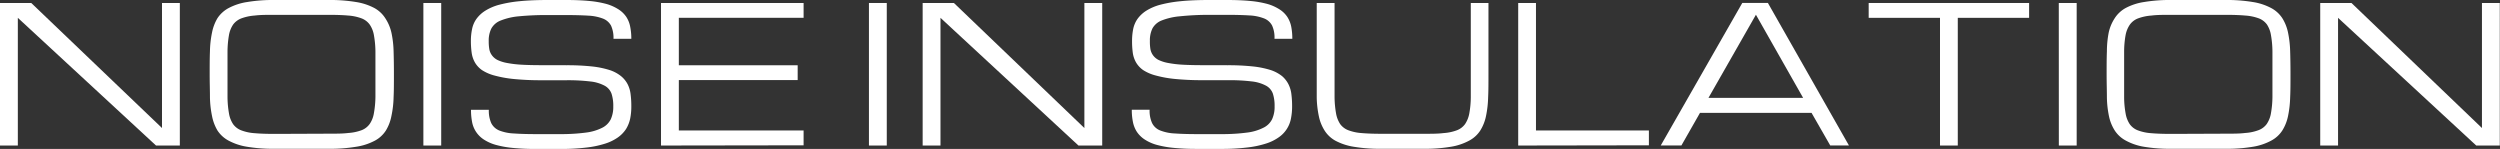 <?xml version="1.0" encoding="UTF-8"?> <svg xmlns="http://www.w3.org/2000/svg" viewBox="0 0 459.87 27.39"><rect x="0" y="0" width="459.87" height="27.39" fill="#333333" stroke="none"/> <defs> <style>.cls-1{fill:#fff;}</style> </defs> <g id="Слой_2" data-name="Слой 2"> <g id="Слой_1-2" data-name="Слой 1"> <path class="cls-1" d="M3.28,26.77H0V.55H5.75l24.05,23V.55h3.28V26.77H28.7L3.28,3.28Z"></path> <path class="cls-1" d="M60.41,0a29,29,0,0,1,5.07.37,10.71,10.71,0,0,1,3.39,1.11,5.53,5.53,0,0,1,2,1.87A8,8,0,0,1,72,6a18.27,18.27,0,0,1,.4,3.44q.06,1.9.06,4.23c0,1.55,0,3-.06,4.24a18.26,18.26,0,0,1-.4,3.43,8,8,0,0,1-1,2.64,5.45,5.45,0,0,1-2,1.87A10.71,10.71,0,0,1,65.48,27a29,29,0,0,1-5.07.37H50.54A28.88,28.88,0,0,1,45.48,27a10.71,10.71,0,0,1-3.39-1.11A5.59,5.59,0,0,1,40,24,8.25,8.25,0,0,1,39,21.33a18.34,18.34,0,0,1-.38-3.43c0-1.28-.05-2.69-.05-4.24s0-3,.05-4.23A18.36,18.36,0,0,1,39,6,8.25,8.25,0,0,1,40,3.35a5.67,5.67,0,0,1,2.06-1.87A10.71,10.71,0,0,1,45.48.37,28.88,28.88,0,0,1,50.54,0Zm0,24.59c1.45,0,2.67,0,3.67-.13a8.53,8.53,0,0,0,2.46-.52A3.29,3.29,0,0,0,68,22.81a4.86,4.86,0,0,0,.77-1.94,18.09,18.09,0,0,0,.29-3c0-1.18,0-2.59,0-4.23s0-3.05,0-4.23a18.09,18.09,0,0,0-.29-3A4.86,4.86,0,0,0,68,4.51a3.31,3.31,0,0,0-1.49-1.13,8.72,8.72,0,0,0-2.46-.52c-1-.09-2.22-.13-3.68-.13H50.54c-1.45,0-2.68,0-3.68.13a8.8,8.8,0,0,0-2.46.52,3.38,3.38,0,0,0-1.51,1.13,5,5,0,0,0-.77,1.94,18.32,18.32,0,0,0-.27,3q0,1.77,0,4.23c0,1.64,0,3.05,0,4.23a18.2,18.2,0,0,0,.28,3,5,5,0,0,0,.76,1.94,3.29,3.29,0,0,0,1.5,1.13,8.46,8.46,0,0,0,2.46.52c1,.09,2.23.13,3.68.13Z"></path> <path class="cls-1" d="M77.88.55h3.28V26.77H77.88Z"></path> <path class="cls-1" d="M104.25,12a43.2,43.2,0,0,1,4.62.22,16.68,16.68,0,0,1,3.25.66A6.6,6.6,0,0,1,114.23,14a4.77,4.77,0,0,1,1.22,1.49,5.46,5.46,0,0,1,.55,1.86,17.17,17.17,0,0,1,.13,2.23,11.26,11.26,0,0,1-.21,2.23,6,6,0,0,1-.76,1.92,5.71,5.71,0,0,1-1.49,1.54,8.58,8.58,0,0,1-2.39,1.16,17.92,17.92,0,0,1-3.49.72,39.07,39.07,0,0,1-4.77.25H98.64a41.55,41.55,0,0,1-4.3-.19,18.14,18.14,0,0,1-3.17-.57,8,8,0,0,1-2.21-1,4.9,4.9,0,0,1-2.12-3.2,11.81,11.81,0,0,1-.2-2.24h3.28a5.6,5.6,0,0,0,.44,2.44A2.87,2.87,0,0,0,91.83,24a8.3,8.3,0,0,0,2.69.55c1.11.08,2.48.12,4.12.12H103a34.48,34.48,0,0,0,4.76-.28,9.05,9.05,0,0,0,3-.88,3.5,3.5,0,0,0,1.59-1.57,5.43,5.43,0,0,0,.46-2.36,7.27,7.27,0,0,0-.31-2.32,2.73,2.73,0,0,0-1.25-1.48,7.2,7.2,0,0,0-2.62-.79,34.74,34.74,0,0,0-4.42-.23H99.74a50.4,50.4,0,0,1-5.15-.22,21.25,21.25,0,0,1-3.6-.64,7.86,7.86,0,0,1-2.32-1,4.44,4.44,0,0,1-1.32-1.43,5,5,0,0,1-.59-1.78,15.65,15.65,0,0,1-.14-2.13,10.45,10.45,0,0,1,.22-2.22,4.85,4.85,0,0,1,.79-1.85A5.84,5.84,0,0,1,89.22,2,9.39,9.39,0,0,1,91.81.88,23.2,23.2,0,0,1,95.6.22C97.08.07,98.83,0,100.83,0h3.28c1.64,0,3.07.06,4.3.18a18.52,18.52,0,0,1,3.18.56,8.43,8.43,0,0,1,2.21,1,4.92,4.92,0,0,1,1.4,1.36,4.91,4.91,0,0,1,.72,1.81,10.9,10.9,0,0,1,.21,2.23h-3.28a5.44,5.44,0,0,0-.44-2.4,2.84,2.84,0,0,0-1.47-1.31,8.64,8.64,0,0,0-2.7-.55c-1.12-.07-2.49-.11-4.13-.11h-3.28a52.76,52.76,0,0,0-5.4.23,11.83,11.83,0,0,0-3.34.78,3.32,3.32,0,0,0-1.71,1.47,4.93,4.93,0,0,0-.48,2.3A8.6,8.6,0,0,0,90,9a2.68,2.68,0,0,0,.49,1.17,2.84,2.84,0,0,0,1,.85,6.89,6.89,0,0,0,1.76.56,20.38,20.38,0,0,0,2.67.32c1,.06,2.31.09,3.77.09Z"></path> <path class="cls-1" d="M121.59,26.77V.55h26.23V3.28H124.87V12h21.86v2.73H124.87V24h22.95v2.73Z"></path> <path class="cls-1" d="M159.84.55h3.28V26.77h-3.28Z"></path> <path class="cls-1" d="M173,26.77h-3.28V.55h5.75l24,23V.55h3.28V26.77h-4.37L173,3.28Z"></path> <path class="cls-1" d="M225.84,12a43.06,43.06,0,0,1,4.62.22,16.79,16.79,0,0,1,3.26.66A6.82,6.82,0,0,1,235.83,14,4.88,4.88,0,0,1,237,15.48a5.46,5.46,0,0,1,.55,1.86,17.17,17.17,0,0,1,.13,2.23,11.26,11.26,0,0,1-.21,2.23,5.4,5.4,0,0,1-2.25,3.46,8.45,8.45,0,0,1-2.39,1.16,17.76,17.76,0,0,1-3.49.72,39.07,39.07,0,0,1-4.77.25h-4.37a41.76,41.76,0,0,1-4.31-.19,18.32,18.32,0,0,1-3.17-.57,7.9,7.9,0,0,1-2.2-1,5,5,0,0,1-1.4-1.39,5.09,5.09,0,0,1-.72-1.81,11,11,0,0,1-.21-2.24h3.28a5.45,5.45,0,0,0,.45,2.44A2.81,2.81,0,0,0,213.42,24a8.36,8.36,0,0,0,2.69.55c1.11.08,2.49.12,4.13.12h4.37a34.48,34.48,0,0,0,4.76-.28,9,9,0,0,0,3-.88A3.45,3.45,0,0,0,234,21.93a5.43,5.43,0,0,0,.46-2.36,7.27,7.27,0,0,0-.31-2.32,2.69,2.69,0,0,0-1.25-1.48,7.14,7.14,0,0,0-2.62-.79,34.74,34.74,0,0,0-4.42-.23h-4.51a50.54,50.54,0,0,1-5.15-.22,20.93,20.93,0,0,1-3.59-.64,7.92,7.92,0,0,1-2.33-1,4.44,4.44,0,0,1-1.32-1.43,5,5,0,0,1-.59-1.78,15.72,15.72,0,0,1-.13-2.13,11.16,11.16,0,0,1,.21-2.22,5,5,0,0,1,.79-1.85A5.84,5.84,0,0,1,210.81,2,9.39,9.39,0,0,1,213.4.88a23.34,23.34,0,0,1,3.8-.66c1.48-.15,3.22-.22,5.22-.22h3.28c1.64,0,3.07.06,4.3.18a18.52,18.52,0,0,1,3.18.56,8.43,8.43,0,0,1,2.21,1,4.79,4.79,0,0,1,1.4,1.36,5.11,5.11,0,0,1,.73,1.81,11.7,11.7,0,0,1,.2,2.23h-3.28A5.3,5.3,0,0,0,234,4.7a2.84,2.84,0,0,0-1.47-1.31,8.58,8.58,0,0,0-2.7-.55c-1.11-.07-2.49-.11-4.13-.11h-3.28A52.54,52.54,0,0,0,217,3a11.91,11.91,0,0,0-3.35.78A3.32,3.32,0,0,0,212,5.21a4.93,4.93,0,0,0-.48,2.3A8.6,8.6,0,0,0,211.61,9a2.8,2.8,0,0,0,.49,1.17,2.84,2.84,0,0,0,1,.85,7,7,0,0,0,1.76.56,20.38,20.38,0,0,0,2.67.32c1.06.06,2.31.09,3.77.09Z"></path> <path class="cls-1" d="M273.8.55V13.66c0,1.55,0,3-.06,4.24a19.17,19.17,0,0,1-.39,3.43A8,8,0,0,1,272.3,24a5.48,5.48,0,0,1-2.05,1.87A10.71,10.71,0,0,1,266.86,27a28.88,28.88,0,0,1-5.06.37h-7.68a28.92,28.92,0,0,1-5.07-.37,10.71,10.71,0,0,1-3.39-1.11,5.48,5.48,0,0,1-2-1.87,7.82,7.82,0,0,1-1.06-2.64,18.3,18.3,0,0,1-.39-3.43c0-1.28,0-2.69,0-4.24V.55h3.28V13.66c0,1.64,0,3.05,0,4.23a18.2,18.2,0,0,0,.28,3,5.18,5.18,0,0,0,.76,1.94,3.29,3.29,0,0,0,1.5,1.13,8.53,8.53,0,0,0,2.47.52c1,.09,2.22.13,3.68.13h7.68c1.44,0,2.67,0,3.67-.13a8.53,8.53,0,0,0,2.47-.52,3.31,3.31,0,0,0,1.49-1.13,5.18,5.18,0,0,0,.78-1.94,17.16,17.16,0,0,0,.28-3q0-1.77,0-4.23V.55Z"></path> <path class="cls-1" d="M279.27,26.77V.55h3.27V24h20.77v2.73Z"></path> <path class="cls-1" d="M333.23,20.76H312.71l-3.42,6h-3.8l15-26.22h4.71l14.91,26.22h-3.44ZM331.68,18,323,2.71,314.27,18Z"></path> <path class="cls-1" d="M373.25.55V3.28H360.13V26.77h-3.27V3.28H343.74V.55Z"></path> <path class="cls-1" d="M378.71.55H382V26.77h-3.28Z"></path> <path class="cls-1" d="M409.33,0a28.88,28.88,0,0,1,5.06.37,10.71,10.71,0,0,1,3.39,1.11,5.56,5.56,0,0,1,2.05,1.87A8,8,0,0,1,420.88,6a19.18,19.18,0,0,1,.39,3.44q.06,1.9.06,4.23c0,1.55,0,3-.06,4.24a19.17,19.17,0,0,1-.39,3.43A8,8,0,0,1,419.83,24a5.48,5.48,0,0,1-2.05,1.87A10.71,10.71,0,0,1,414.39,27a28.88,28.88,0,0,1-5.06.37h-9.87A28.88,28.88,0,0,1,394.4,27,10.54,10.54,0,0,1,391,25.84,5.51,5.51,0,0,1,389,24a7.82,7.82,0,0,1-1.06-2.64,18.34,18.34,0,0,1-.38-3.43c0-1.28-.05-2.69-.05-4.24s0-3,.05-4.23A18.36,18.36,0,0,1,387.89,6,7.82,7.82,0,0,1,389,3.35,5.59,5.59,0,0,1,391,1.48,10.54,10.54,0,0,1,394.4.37,28.88,28.88,0,0,1,399.46,0Zm0,24.59c1.44,0,2.67,0,3.66-.13a8.53,8.53,0,0,0,2.47-.52,3.29,3.29,0,0,0,1.5-1.13,5,5,0,0,0,.77-1.94,18.2,18.2,0,0,0,.28-3c0-1.18,0-2.59,0-4.23s0-3.05,0-4.23a18.2,18.2,0,0,0-.28-3A5,5,0,0,0,417,4.51a3.31,3.31,0,0,0-1.49-1.13A8.88,8.88,0,0,0,413,2.86c-1-.09-2.22-.13-3.68-.13h-9.87c-1.46,0-2.68,0-3.68.13a8.88,8.88,0,0,0-2.47.52,3.29,3.29,0,0,0-1.5,1.13A5,5,0,0,0,391,6.45a17.26,17.26,0,0,0-.27,3c0,1.18,0,2.59,0,4.23s0,3.05,0,4.23a17.16,17.16,0,0,0,.28,3,5,5,0,0,0,.76,1.94,3.26,3.26,0,0,0,1.49,1.13,8.53,8.53,0,0,0,2.47.52c1,.09,2.22.13,3.68.13Z"></path> <path class="cls-1" d="M430.08,26.77H426.8V.55h5.75l24,23V.55h3.28V26.77H455.5L430.08,3.28Z"></path> </g> </g> </svg> 